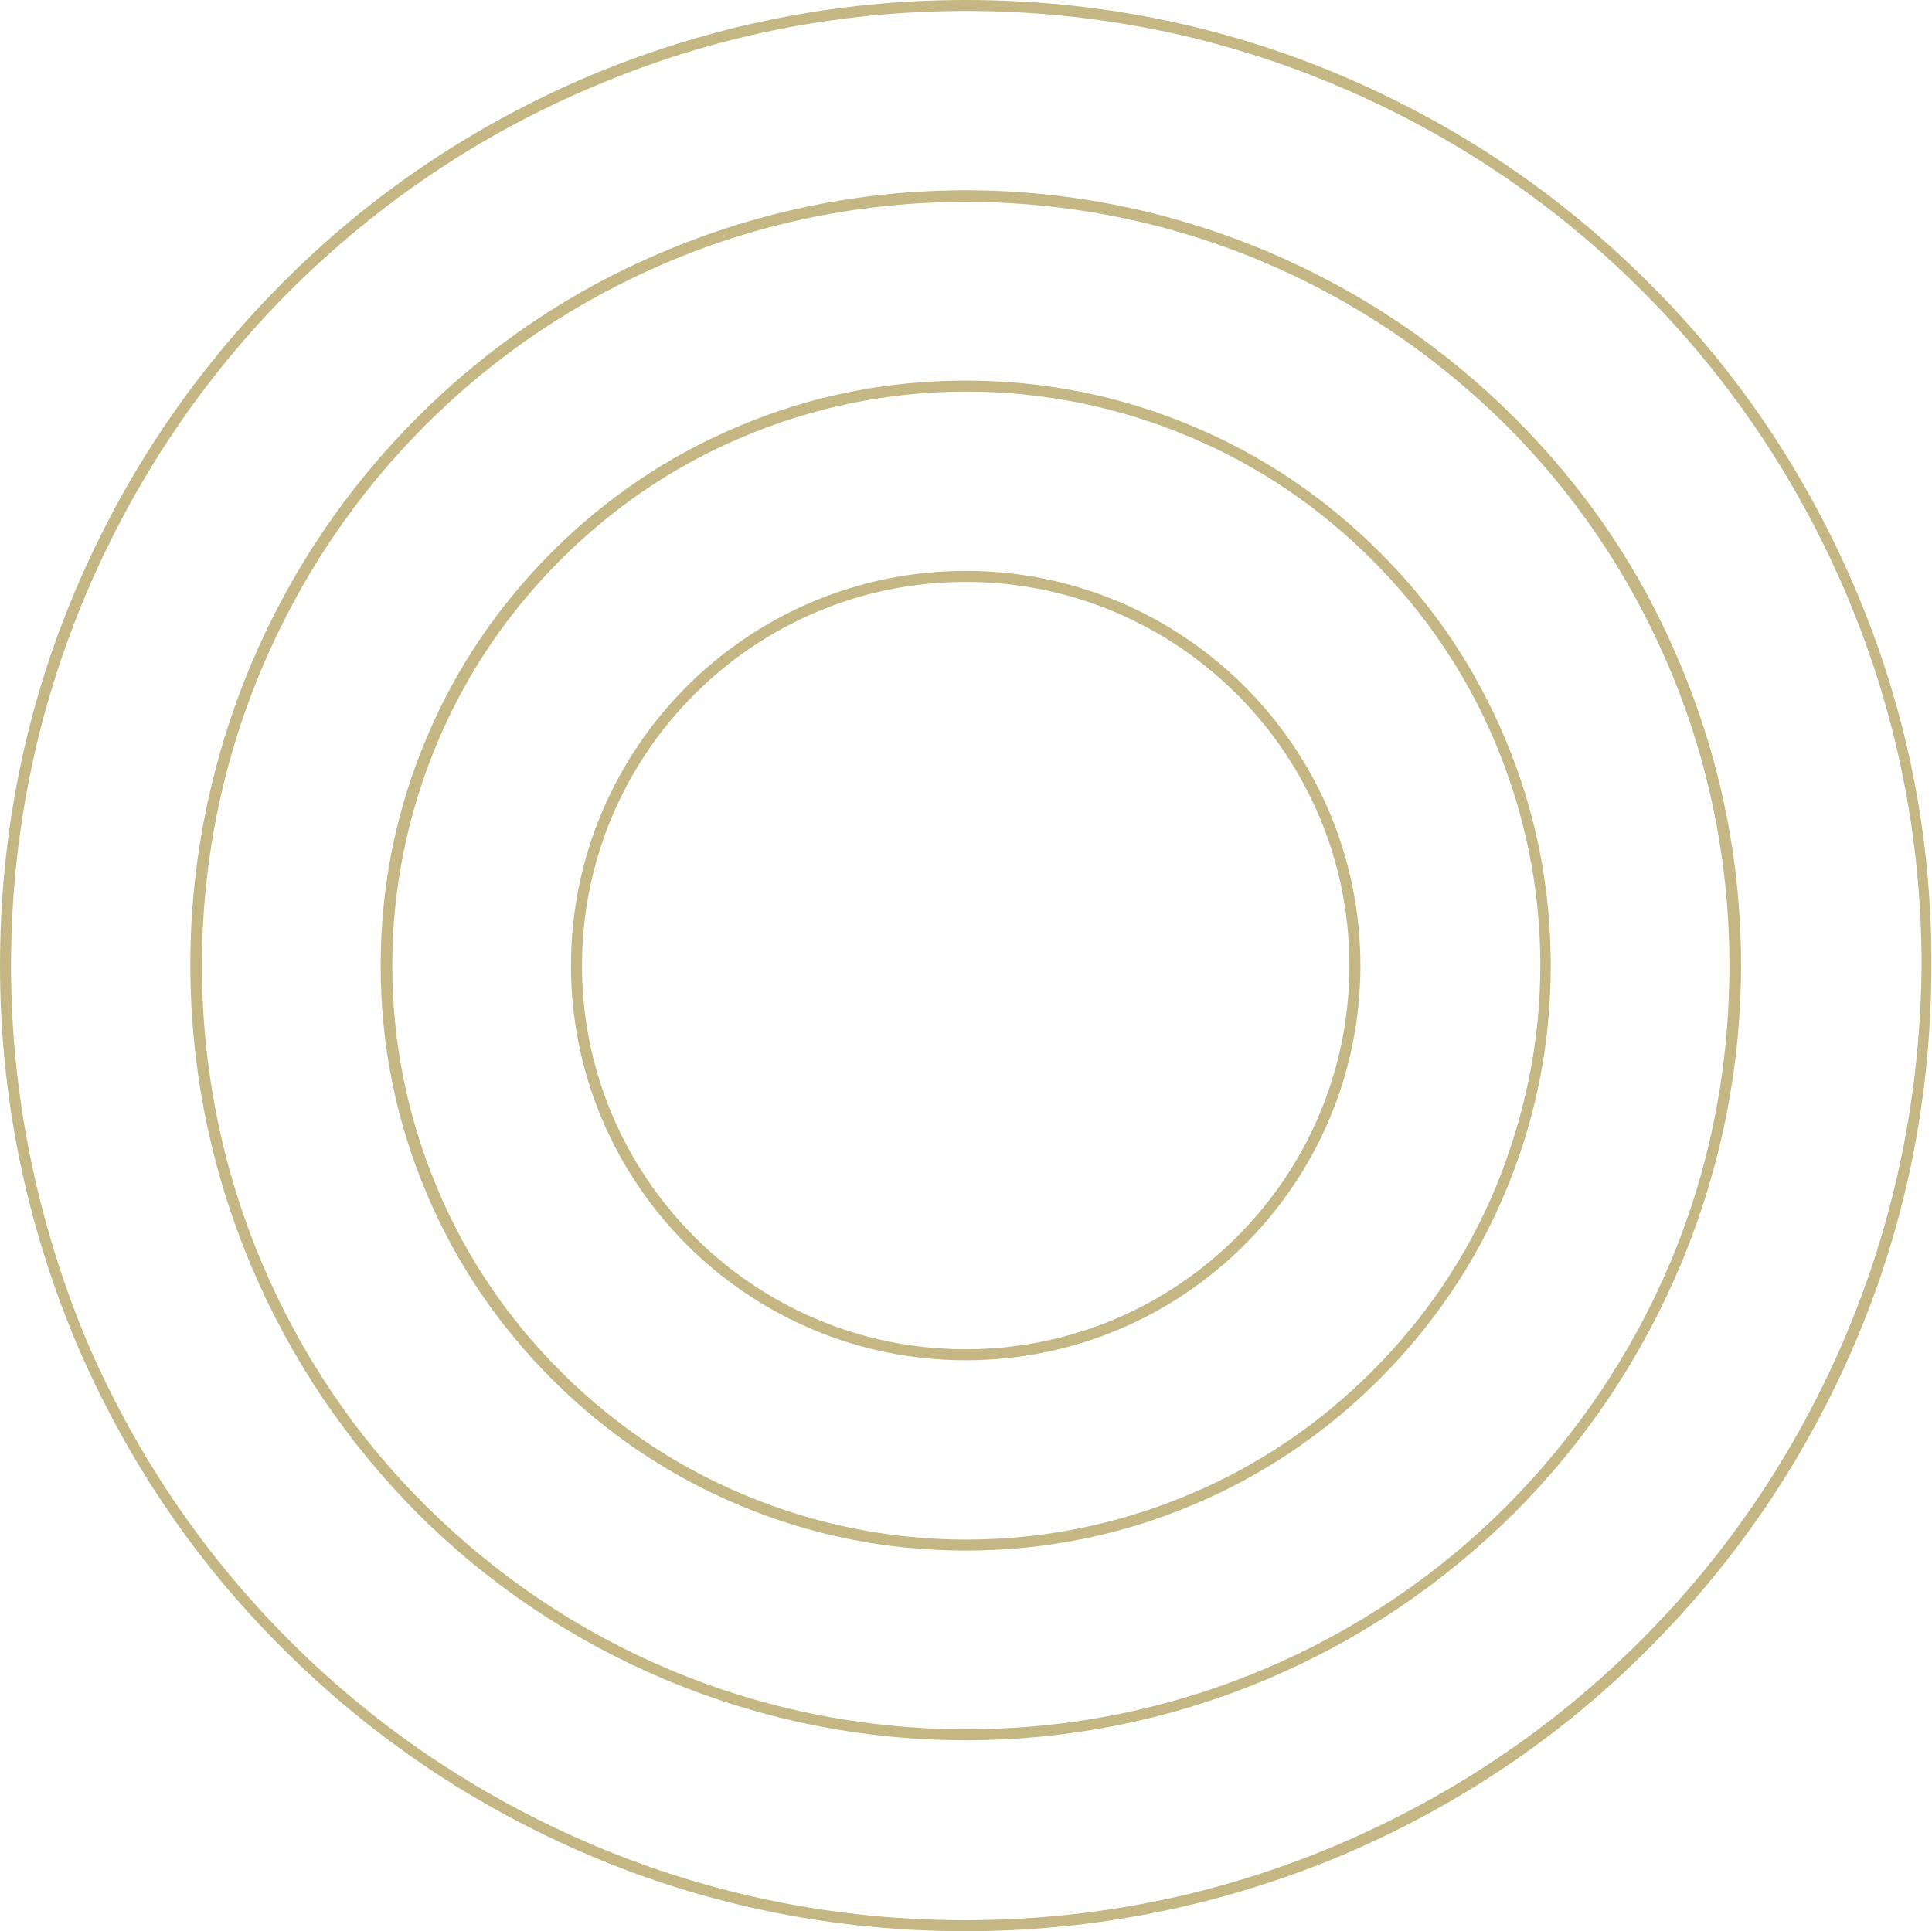 <?xml version="1.0" encoding="UTF-8" standalone="no"?><svg xmlns="http://www.w3.org/2000/svg" xmlns:xlink="http://www.w3.org/1999/xlink" fill="#000000" height="315.6" preserveAspectRatio="xMidYMid meet" version="1" viewBox="4.9 6.8 315.7 315.6" width="315.7" zoomAndPan="magnify"><g id="change1_1"><path d="M308.1,103.1c-8-18.8-19.3-35.7-33.8-50.1c-14.5-14.5-31.3-25.8-50.1-33.8C204.7,10.9,184,6.8,162.7,6.8 c-21.3,0-41.9,4.2-61.5,12.4c-18.8,8-35.7,19.3-50.1,33.8c-14.5,14.5-25.8,31.3-33.8,50.1c-8.3,19.5-12.4,40.2-12.4,61.5 c0,21.3,4.2,41.9,12.4,61.5c8,18.8,19.3,35.7,33.8,50.1c14.5,14.5,31.3,25.8,50.1,33.8c19.5,8.3,40.2,12.4,61.5,12.4 c21.3,0,41.9-4.2,61.5-12.4c18.8-8,35.7-19.3,50.1-33.8c14.5-14.5,25.8-31.3,33.8-50.1c8.3-19.5,12.4-40.2,12.4-61.5 C320.6,143.3,316.4,122.6,308.1,103.1z M306.4,225.3c-7.9,18.6-19.1,35.3-33.4,49.6c-14.3,14.3-31,25.5-49.6,33.4 c-19.3,8.2-39.7,12.3-60.8,12.3c-21,0-41.5-4.1-60.8-12.3c-18.6-7.9-35.3-19.1-49.6-33.4c-14.3-14.3-25.5-31-33.4-49.6 C10.9,206,6.7,185.6,6.7,164.6c0-21,4.1-41.5,12.3-60.8c7.9-18.6,19.1-35.3,33.4-49.6C66.7,40,83.4,28.7,102,20.9 c19.3-8.2,39.7-12.3,60.8-12.3c21,0,41.5,4.1,60.8,12.3c18.6,7.9,35.3,19.1,49.6,33.4c14.3,14.3,25.5,31,33.4,49.6 c8.2,19.3,12.3,39.7,12.3,60.8C318.7,185.6,314.6,206,306.4,225.3z M252.3,75c-11.6-11.6-25.2-20.7-40.3-27.1 c-15.7-6.6-32.3-10-49.3-10s-33.7,3.4-49.3,10C98.3,54.2,84.7,63.4,73.1,75C61.5,86.6,52.4,100.1,46,115.2 c-6.6,15.7-10,32.3-10,49.3s3.4,33.7,10,49.3c6.4,15.1,15.5,28.6,27.1,40.3c11.6,11.6,25.2,20.7,40.3,27.1c15.7,6.6,32.3,10,49.3,10 s33.7-3.4,49.3-10c15.1-6.4,28.6-15.5,40.3-27.1c11.6-11.6,20.7-25.2,27.1-40.3c6.6-15.7,10-32.3,10-49.3s-3.4-33.7-10-49.3 C273.1,100.1,264,86.6,252.3,75z M277.8,213.2c-6.3,14.9-15.3,28.2-26.7,39.7c-11.5,11.5-24.8,20.4-39.7,26.7 c-15.4,6.5-31.8,9.8-48.6,9.8s-33.2-3.3-48.6-9.8c-14.9-6.3-28.2-15.3-39.7-26.7C63,241.5,54,228.1,47.7,213.2 c-6.5-15.4-9.8-31.8-9.8-48.6s3.3-33.2,9.8-48.6C54,101.1,63,87.7,74.4,76.3c11.5-11.5,24.8-20.4,39.7-26.7 c15.4-6.5,31.8-9.8,48.6-9.8s33.2,3.3,48.6,9.8c14.9,6.3,28.2,15.3,39.7,26.7c11.5,11.5,20.4,24.8,26.7,39.7 c6.5,15.4,9.8,31.8,9.8,48.6S284.3,197.8,277.8,213.2z M230.3,97c-8.8-8.8-19-15.7-30.4-20.5c-11.8-5-24.3-7.5-37.2-7.5 s-25.4,2.5-37.2,7.5c-11.4,4.8-21.6,11.7-30.4,20.5c-8.8,8.8-15.7,19-20.5,30.4c-5,11.8-7.5,24.3-7.5,37.2c0,12.9,2.5,25.4,7.5,37.2 c4.8,11.4,11.7,21.6,20.5,30.4c8.8,8.8,19,15.7,30.4,20.5c11.8,5,24.3,7.5,37.2,7.5s25.4-2.5,37.2-7.5c11.4-4.8,21.6-11.7,30.4-20.5 c8.8-8.8,15.7-19,20.5-30.4c5-11.8,7.5-24.3,7.5-37.2c0-12.9-2.5-25.4-7.5-37.2C246,116,239.1,105.7,230.3,97z M249.2,201.1 c-4.7,11.2-11.5,21.2-20.1,29.8c-8.6,8.6-18.6,15.4-29.8,20.1c-11.6,4.9-23.9,7.4-36.5,7.4s-24.9-2.5-36.5-7.4 c-11.2-4.7-21.2-11.5-29.8-20.1c-8.6-8.6-15.4-18.6-20.1-29.8c-4.9-11.6-7.4-23.9-7.4-36.5s2.5-24.9,7.4-36.5 c4.7-11.2,11.5-21.2,20.1-29.8c8.6-8.6,18.6-15.4,29.8-20.1c11.6-4.9,23.9-7.4,36.5-7.4s24.9,2.5,36.5,7.4 c11.2,4.7,21.2,11.5,29.8,20.1c8.6,8.6,15.4,18.6,20.1,29.8c4.9,11.6,7.4,23.9,7.4,36.5S254,189.5,249.2,201.1z M162.7,100.1 c-35.6,0-64.5,28.9-64.5,64.5s28.9,64.5,64.5,64.5s64.5-28.9,64.5-64.5S198.3,100.1,162.7,100.1z M162.7,227.3 c-34.6,0-62.7-28.1-62.7-62.7s28.1-62.7,62.7-62.7s62.7,28.1,62.7,62.7S197.3,227.3,162.7,227.3z" fill="#c5b783"/></g></svg>
